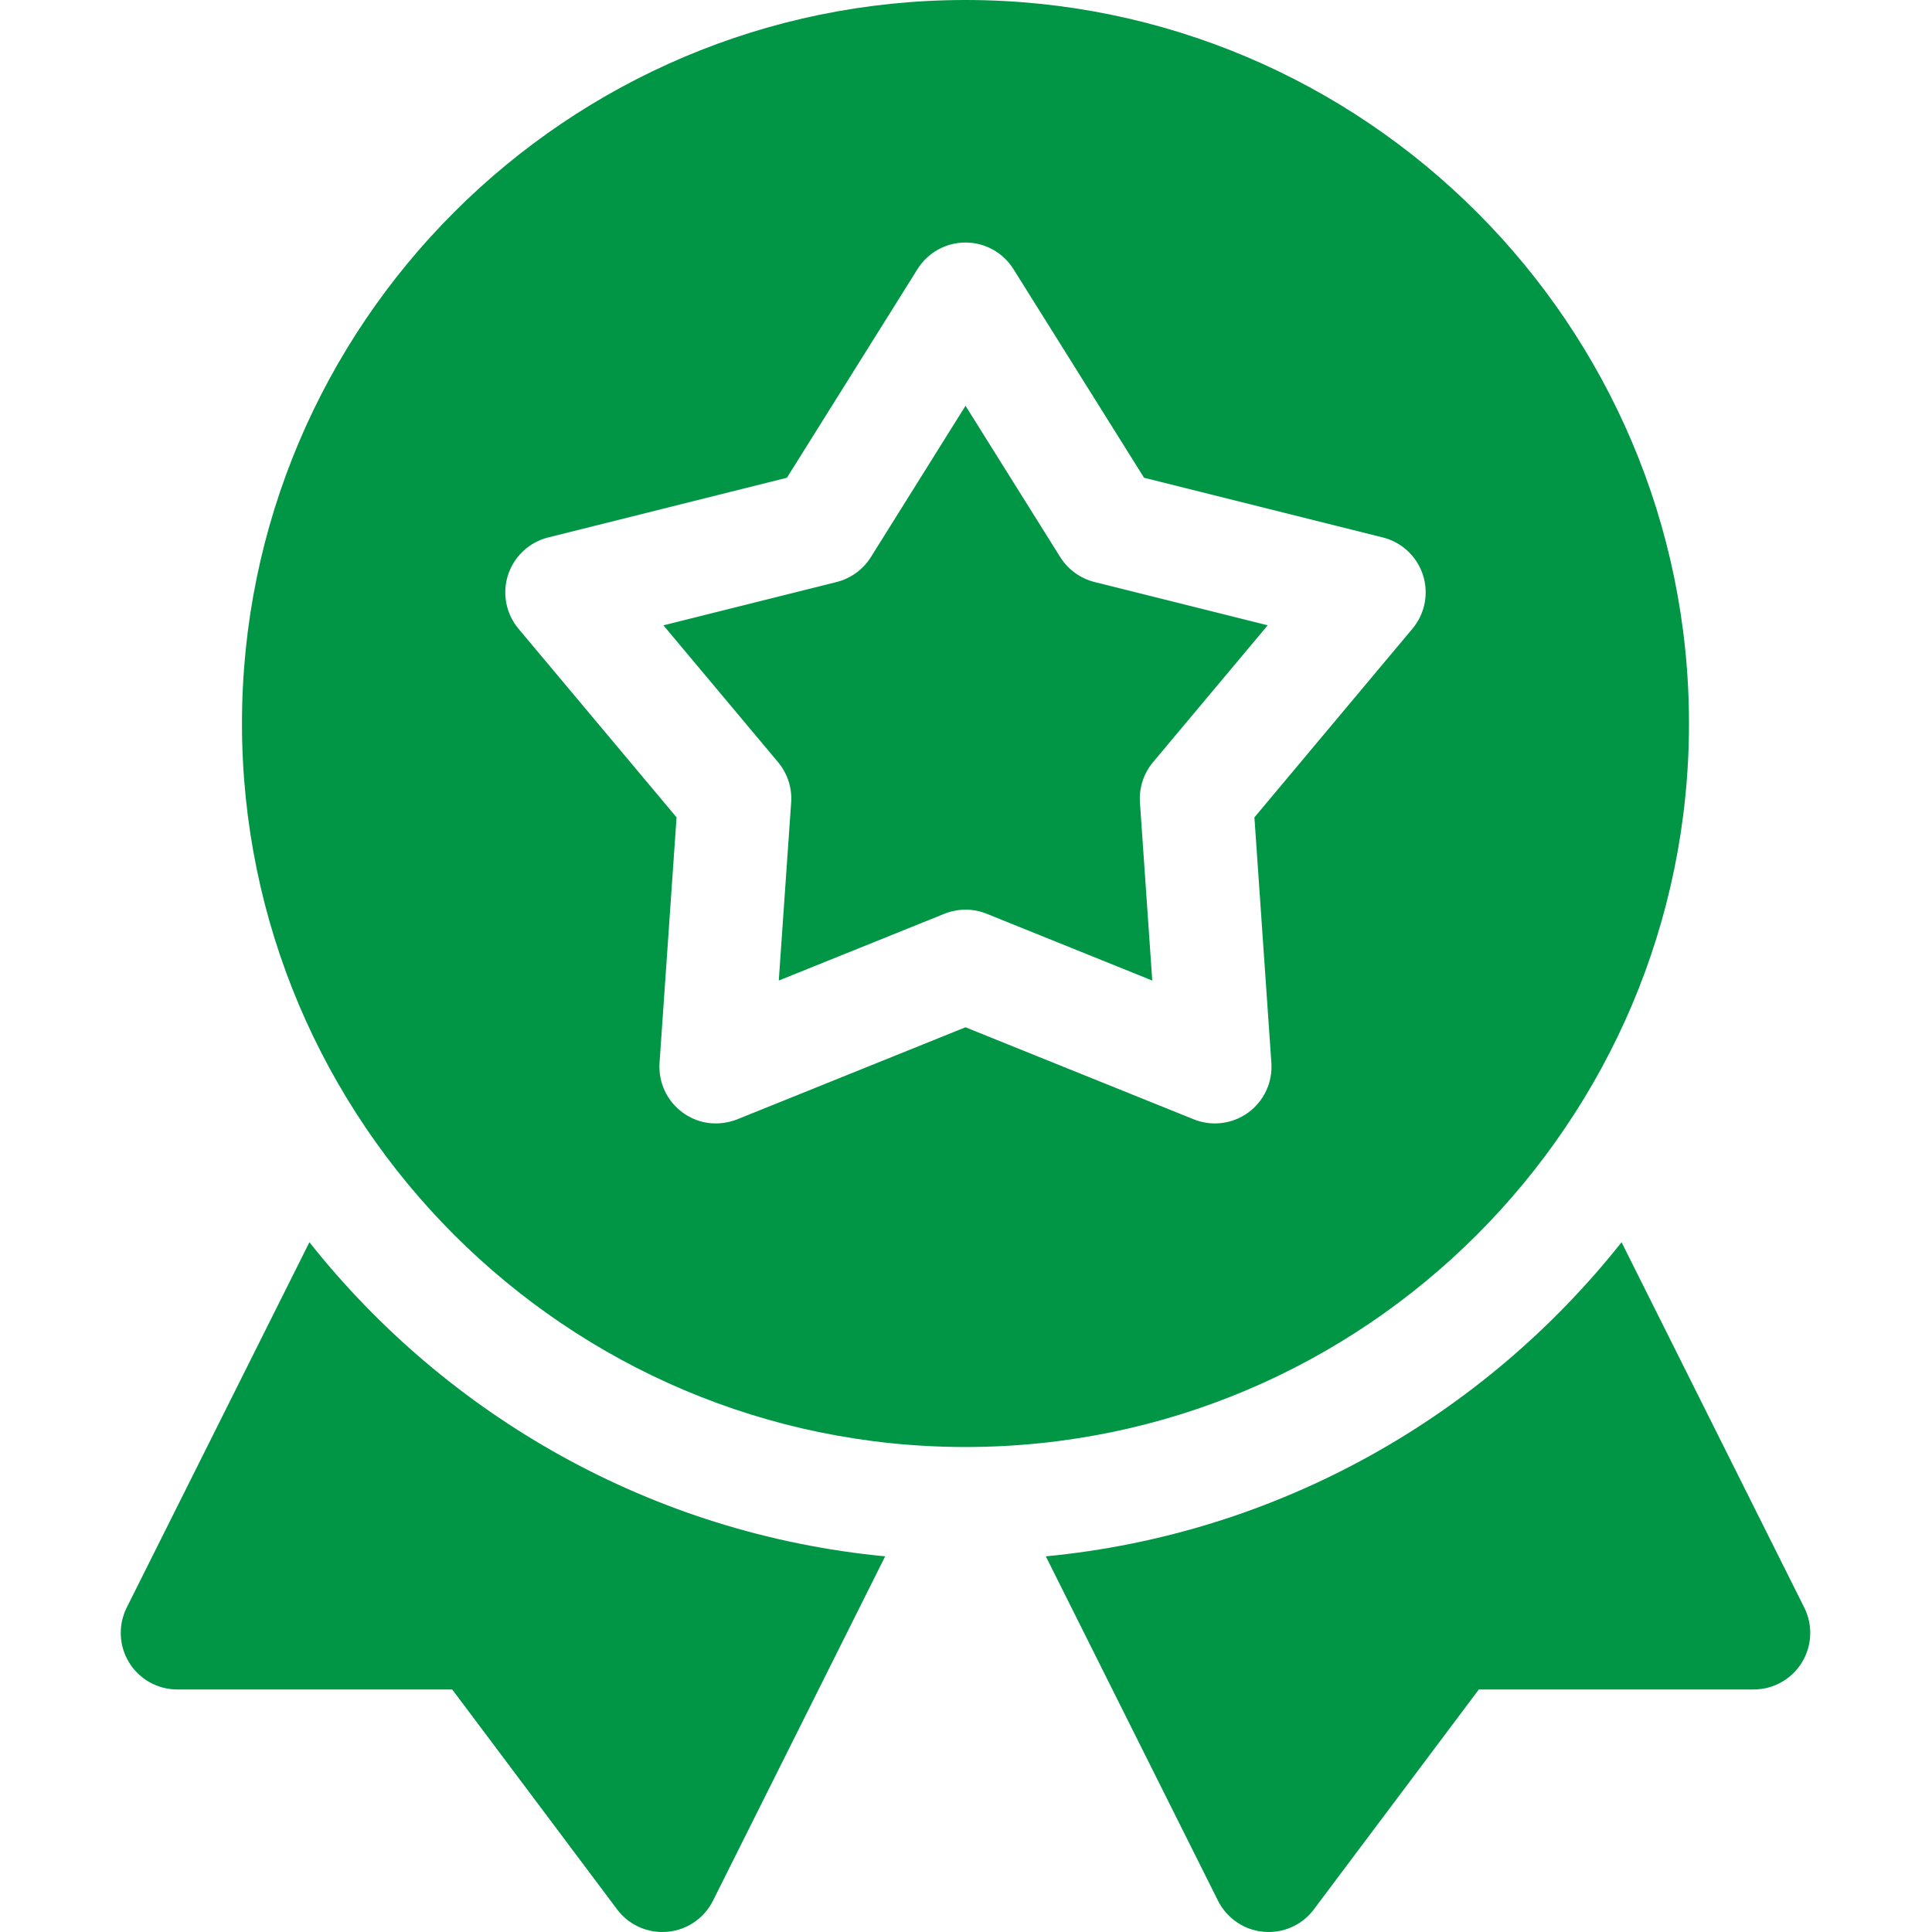 <?xml version="1.0" encoding="UTF-8"?>
<svg xmlns="http://www.w3.org/2000/svg" width="32" height="32" viewBox="0 0 32 32" fill="none">
  <g clip-path="url(#clip0_90_1038)">
    <path d="M5.125 20.575L2.099 26.626C1.954 26.917 1.969 27.262 2.14 27.539C2.311 27.815 2.612 27.983 2.937 27.983H7.49L10.221 31.625C10.399 31.863 10.677 32 10.97 32C11.36 32 11.667 31.768 11.809 31.482L14.661 25.778C10.805 25.409 7.406 23.454 5.125 20.575Z" fill="#009645"></path>
    <path d="M29.884 26.626L26.858 20.575C24.577 23.454 21.178 25.409 17.322 25.778L20.174 31.482C20.317 31.768 20.623 32 21.013 32C21.306 32 21.585 31.863 21.762 31.625L24.494 27.983H29.046C29.371 27.983 29.672 27.815 29.843 27.539C30.014 27.262 30.03 26.917 29.884 26.626Z" fill="#009645"></path>
    <path d="M17.561 9.228L15.992 6.721L14.424 9.228C14.295 9.433 14.092 9.581 13.857 9.64L10.988 10.357L12.887 12.624C13.043 12.81 13.121 13.049 13.104 13.291L12.899 16.241L15.642 15.135C15.772 15.082 16.039 15.012 16.343 15.135L19.085 16.241L18.881 13.291C18.865 13.049 18.942 12.81 19.098 12.624L20.997 10.357L18.129 9.64C17.894 9.581 17.69 9.433 17.561 9.228Z" fill="#009645"></path>
    <path d="M27.975 11.983C27.975 5.376 22.599 1.52588e-05 15.991 1.52588e-05C9.384 1.52588e-05 4.008 5.376 4.008 11.983C4.008 18.591 9.384 23.967 15.991 23.967C22.599 23.967 27.975 18.591 27.975 11.983ZM23.395 10.413L20.777 13.538L21.058 17.605C21.08 17.927 20.935 18.238 20.674 18.428C20.413 18.618 20.072 18.66 19.773 18.54L15.991 17.015L12.21 18.54C12.109 18.58 11.705 18.717 11.308 18.428C11.047 18.238 10.902 17.927 10.924 17.605L11.206 13.538L8.588 10.414C8.38 10.166 8.315 9.829 8.415 9.522C8.515 9.215 8.766 8.98 9.079 8.902L13.034 7.913L15.197 4.457C15.368 4.183 15.668 4.017 15.991 4.017C16.314 4.017 16.614 4.183 16.786 4.457L18.949 7.913L22.904 8.902C23.217 8.98 23.468 9.215 23.568 9.522C23.668 9.829 23.602 10.166 23.395 10.413Z" fill="#009645"></path>
  </g>
  <defs>
    <clipPath id="clip0_90_1038">
      <rect width="32" height="32" fill="white"></rect>
    </clipPath>
  </defs>
</svg>
